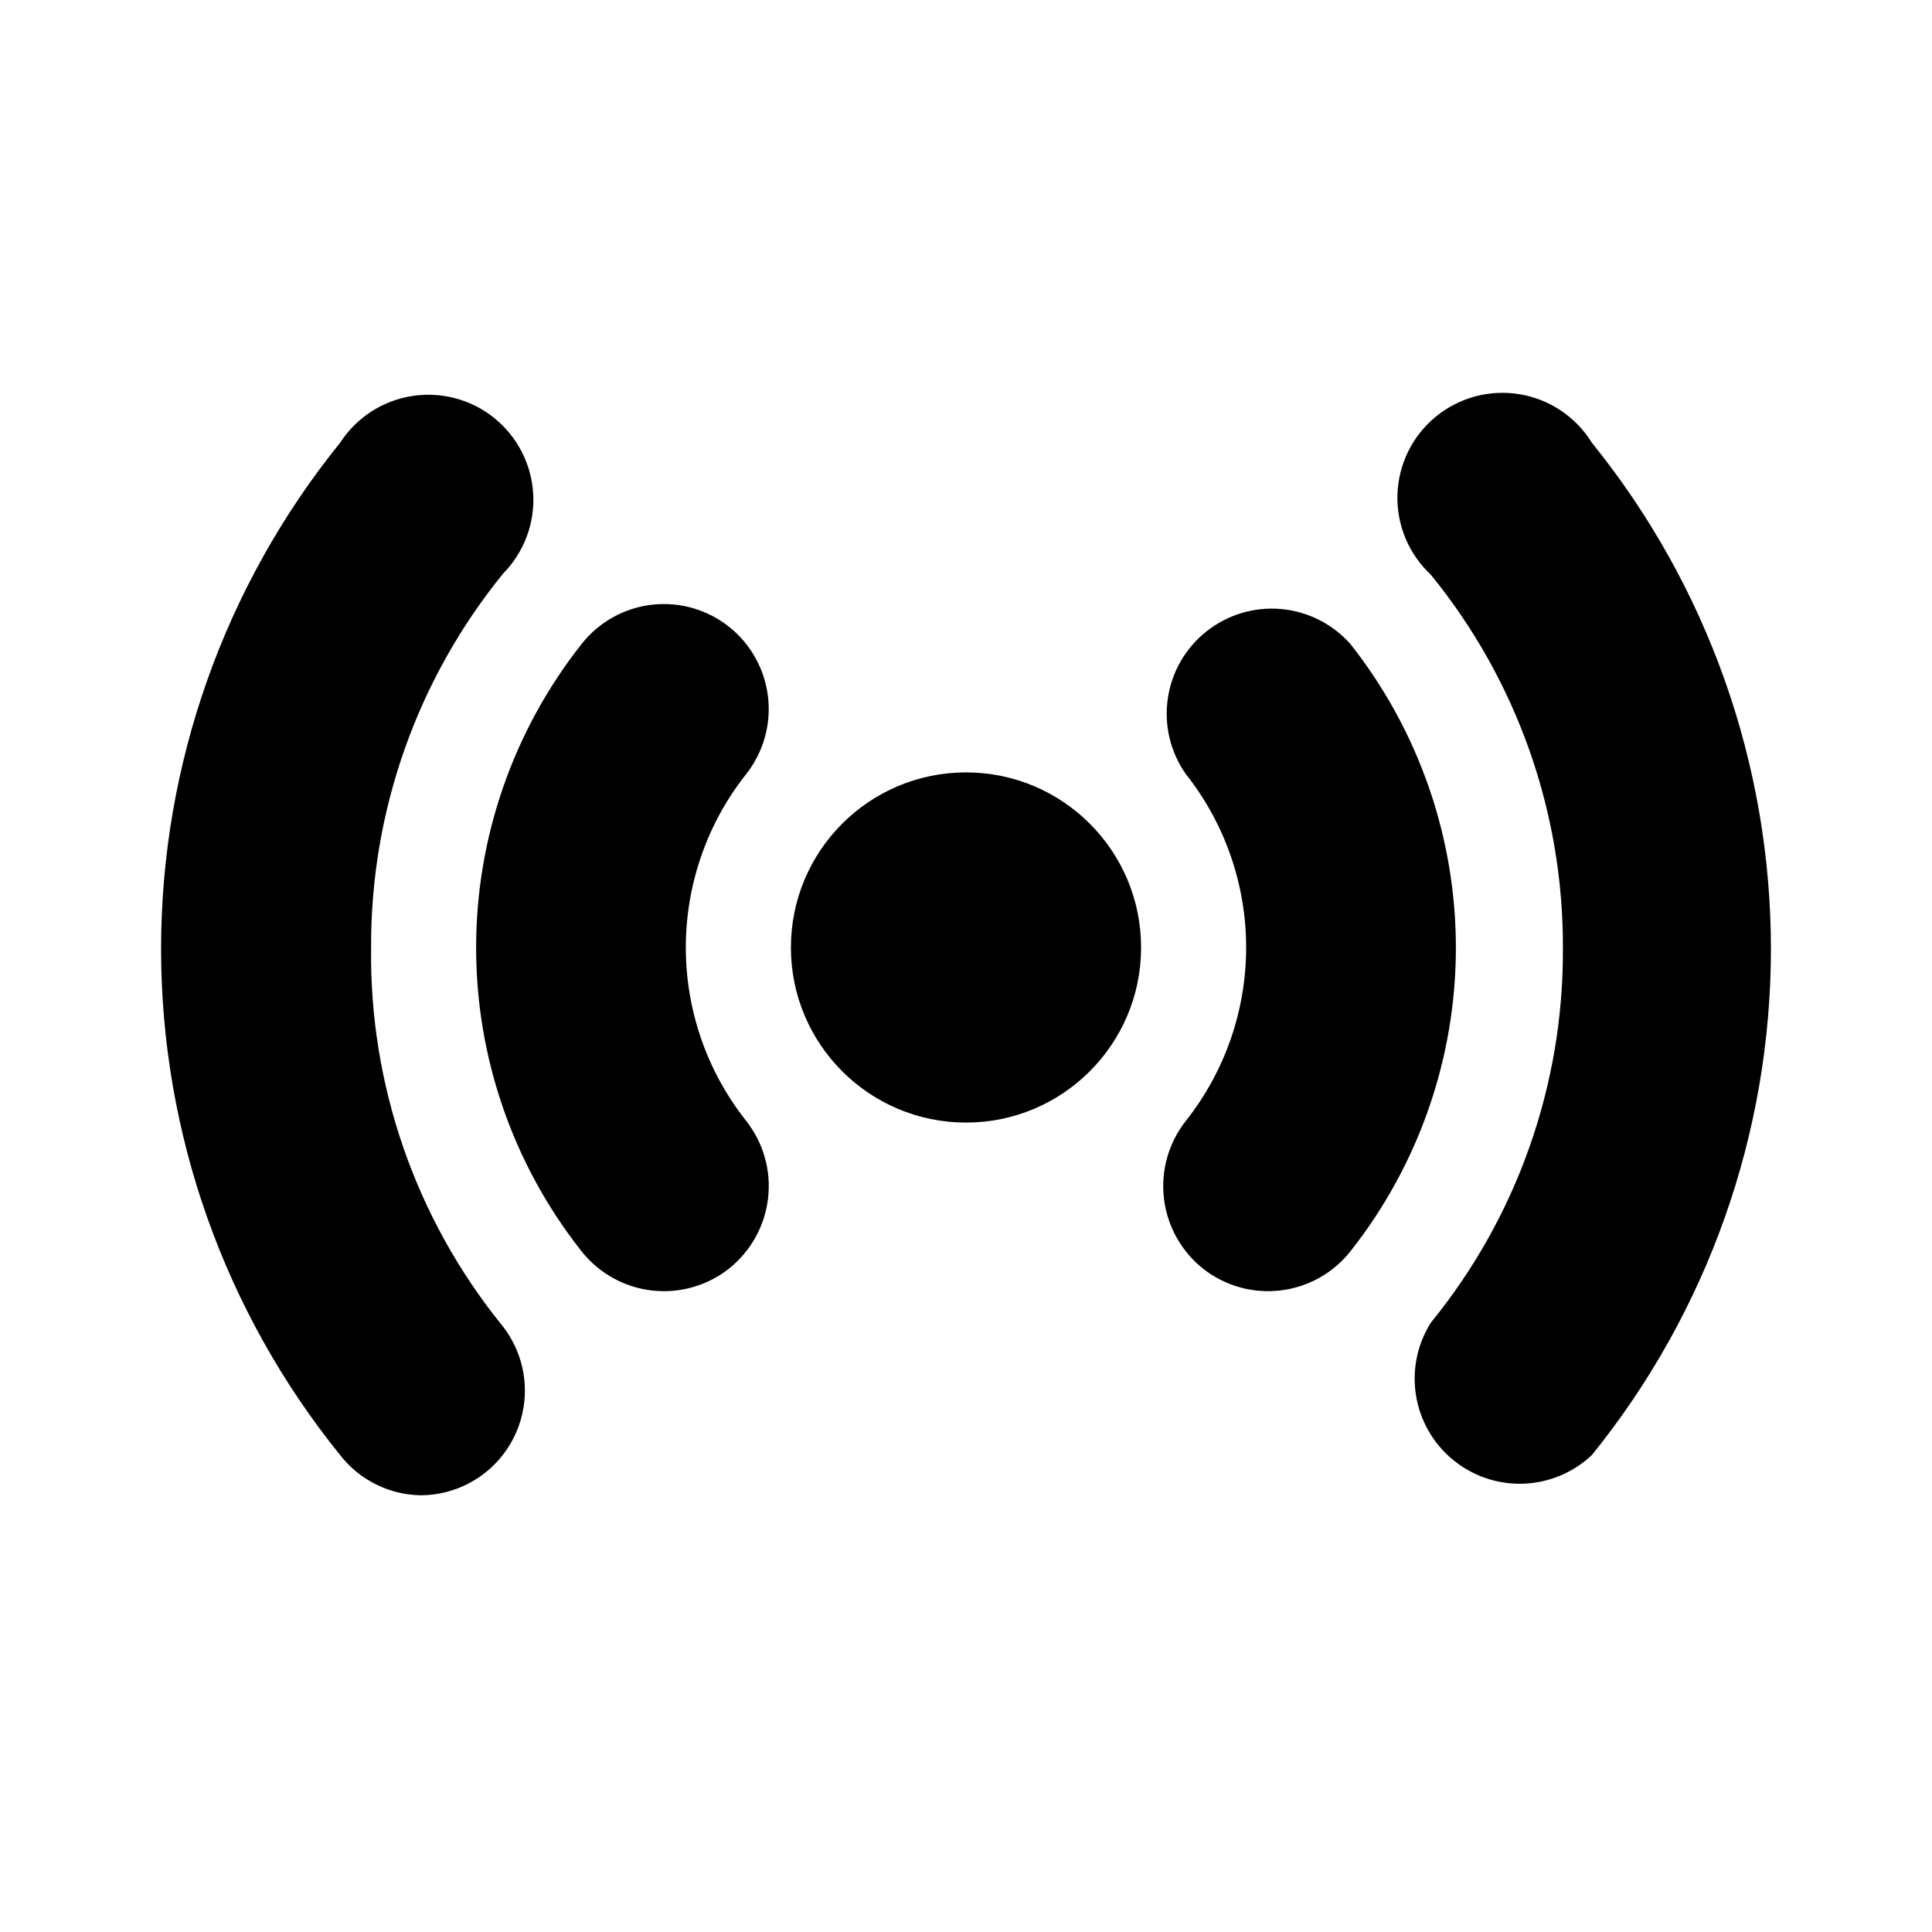 <svg width="48" height="48" viewBox="0 0 48 48" fill="none" xmlns="http://www.w3.org/2000/svg">
<path d="M39.55 11C39.355 10.683 39.094 10.412 38.785 10.204C38.476 9.996 38.126 9.857 37.759 9.795C37.392 9.734 37.015 9.752 36.656 9.847C36.296 9.943 35.961 10.115 35.673 10.351C35.385 10.587 35.151 10.882 34.986 11.216C34.822 11.55 34.731 11.915 34.719 12.288C34.708 12.66 34.776 13.03 34.919 13.374C35.062 13.717 35.277 14.026 35.55 14.28C37.687 16.903 38.846 20.187 38.83 23.57C38.847 26.953 37.688 30.238 35.55 32.86C35.21 33.398 35.079 34.041 35.18 34.668C35.281 35.296 35.608 35.865 36.099 36.269C36.59 36.673 37.211 36.884 37.847 36.862C38.482 36.84 39.088 36.587 39.55 36.15C42.428 32.591 43.998 28.152 43.998 23.575C43.998 18.998 42.428 14.559 39.55 11Z" fill="black"/>
<path d="M9.22 23.54C9.205 20.157 10.365 16.874 12.5 14.25C12.756 13.99 12.955 13.679 13.084 13.337C13.213 12.995 13.268 12.63 13.247 12.266C13.226 11.901 13.128 11.545 12.961 11.221C12.793 10.896 12.56 10.61 12.275 10.382C11.99 10.153 11.661 9.987 11.307 9.894C10.954 9.801 10.585 9.783 10.225 9.841C9.864 9.899 9.52 10.032 9.214 10.232C8.909 10.432 8.648 10.693 8.45 11C5.572 14.559 4.002 18.998 4.002 23.575C4.002 28.152 5.572 32.591 8.45 36.15C8.687 36.456 8.99 36.704 9.336 36.877C9.682 37.05 10.063 37.143 10.45 37.15C10.942 37.148 11.423 37.007 11.838 36.743C12.252 36.479 12.584 36.102 12.793 35.657C13.002 35.212 13.081 34.717 13.021 34.229C12.96 33.741 12.762 33.28 12.45 32.9C10.317 30.251 9.175 26.941 9.22 23.54Z" fill="black"/>
<path d="M33.55 16C33.108 15.501 32.491 15.19 31.827 15.131C31.163 15.072 30.502 15.27 29.979 15.683C29.456 16.096 29.11 16.694 29.014 17.353C28.917 18.013 29.077 18.684 29.46 19.23C30.432 20.456 30.96 21.975 30.96 23.54C30.96 25.105 30.432 26.624 29.46 27.85C29.032 28.395 28.837 29.086 28.918 29.774C28.998 30.461 29.348 31.089 29.89 31.52C30.433 31.947 31.123 32.142 31.809 32.061C32.495 31.981 33.121 31.631 33.55 31.09C35.247 28.942 36.171 26.283 36.171 23.545C36.171 20.807 35.247 18.149 33.55 16Z" fill="black"/>
<path d="M18.11 15.57C17.842 15.357 17.534 15.2 17.204 15.106C16.875 15.012 16.53 14.985 16.191 15.025C15.85 15.065 15.522 15.171 15.223 15.339C14.924 15.506 14.661 15.731 14.45 16C12.752 18.149 11.829 20.807 11.829 23.545C11.829 26.283 12.752 28.942 14.45 31.09C14.879 31.631 15.505 31.981 16.191 32.061C16.877 32.142 17.567 31.947 18.11 31.52C18.652 31.089 19.001 30.461 19.082 29.774C19.163 29.086 18.968 28.395 18.54 27.85C17.568 26.624 17.039 25.105 17.039 23.54C17.039 21.975 17.568 20.456 18.54 19.23C18.967 18.687 19.162 17.997 19.081 17.311C19 16.625 18.651 15.999 18.11 15.57Z" fill="black"/>
<path d="M24 27.89C26.402 27.89 28.35 25.942 28.35 23.54C28.35 21.138 26.402 19.19 24 19.19C21.597 19.19 19.65 21.138 19.65 23.54C19.65 25.942 21.597 27.89 24 27.89Z" fill="black"/>
</svg>
